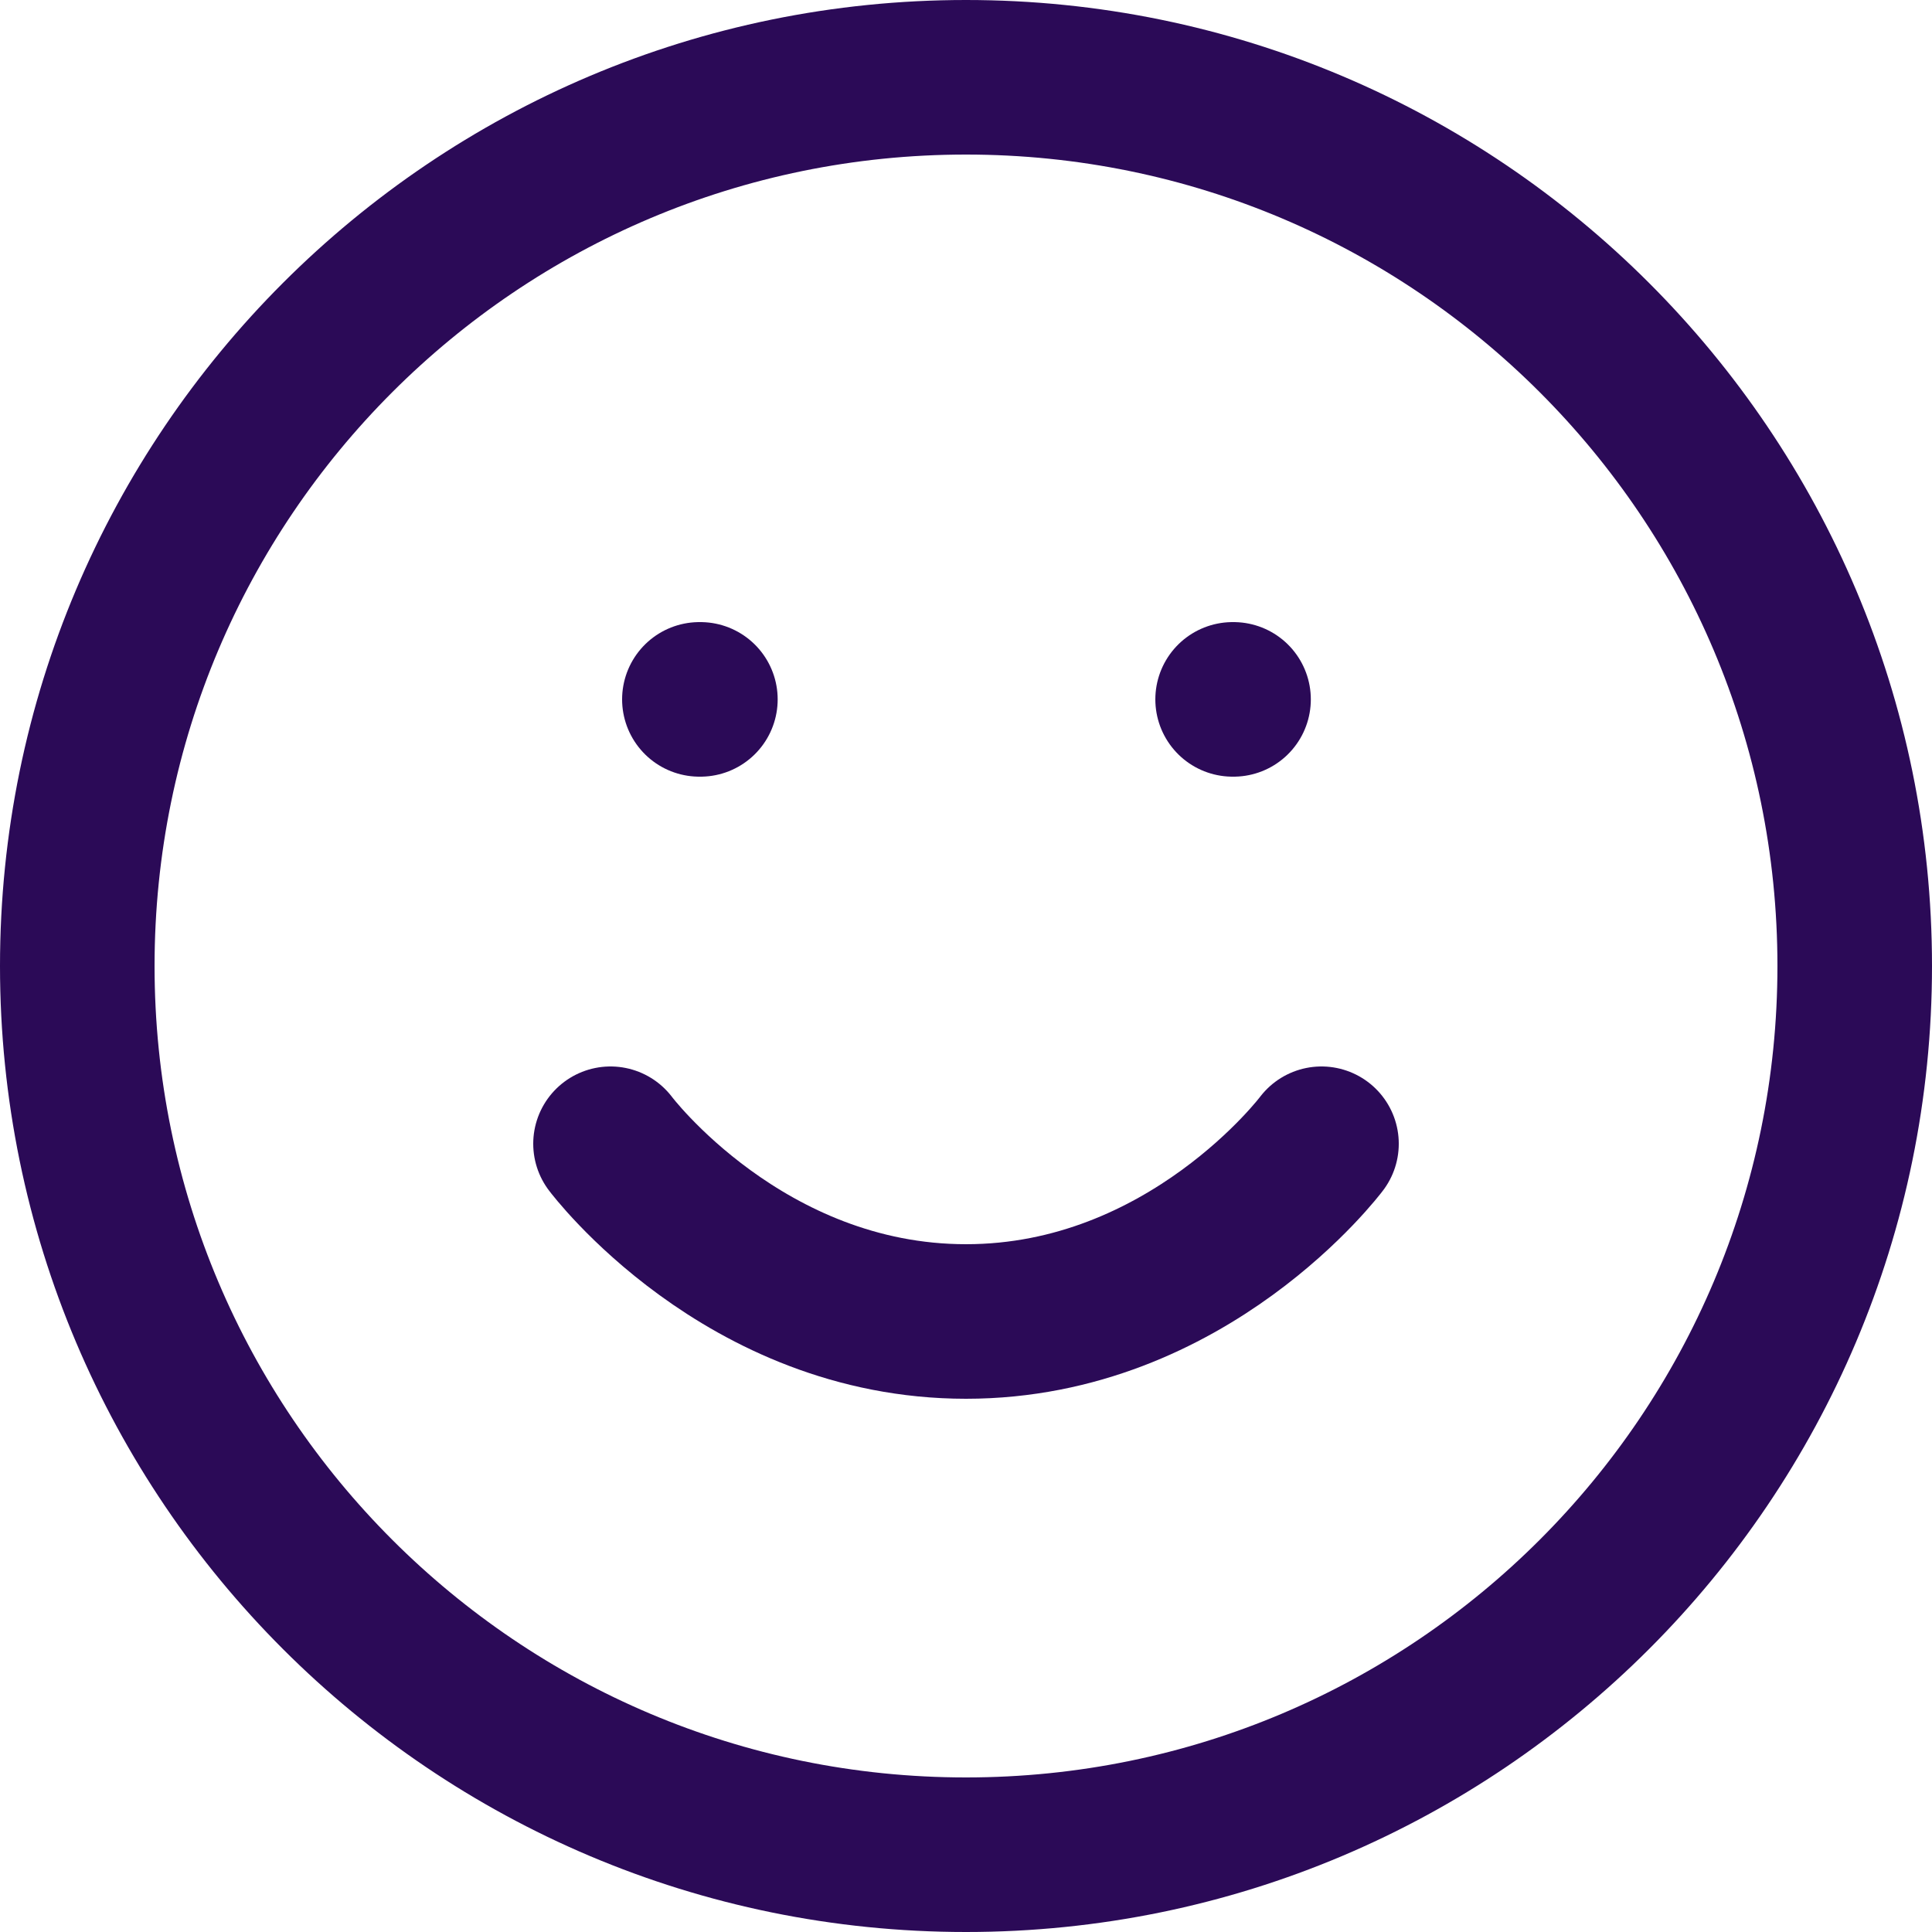 <svg width="25" height="25" viewBox="0 0 25 25" fill="none" xmlns="http://www.w3.org/2000/svg">
<path d="M12.5 24C18.851 24 24 18.851 24 12.5C24 6.149 18.851 1 12.5 1C6.149 1 1 6.149 1 12.5C1 18.851 6.149 24 12.5 24Z" stroke="#2B0A57" stroke-width="2" stroke-linecap="round" stroke-linejoin="round"/>
<path d="M7.9 14.8C7.9 14.8 9.625 17.1 12.5 17.1C15.375 17.1 17.1 14.8 17.1 14.8" stroke="#2B0A57" stroke-width="2" stroke-linecap="round" stroke-linejoin="round"/>
<path d="M9.05 9.05H9.063" stroke="#2B0A57" stroke-width="2" stroke-linecap="round" stroke-linejoin="round"/>
<path d="M15.95 9.05H15.962" stroke="#2B0A57" stroke-width="2" stroke-linecap="round" stroke-linejoin="round"/>
</svg>
